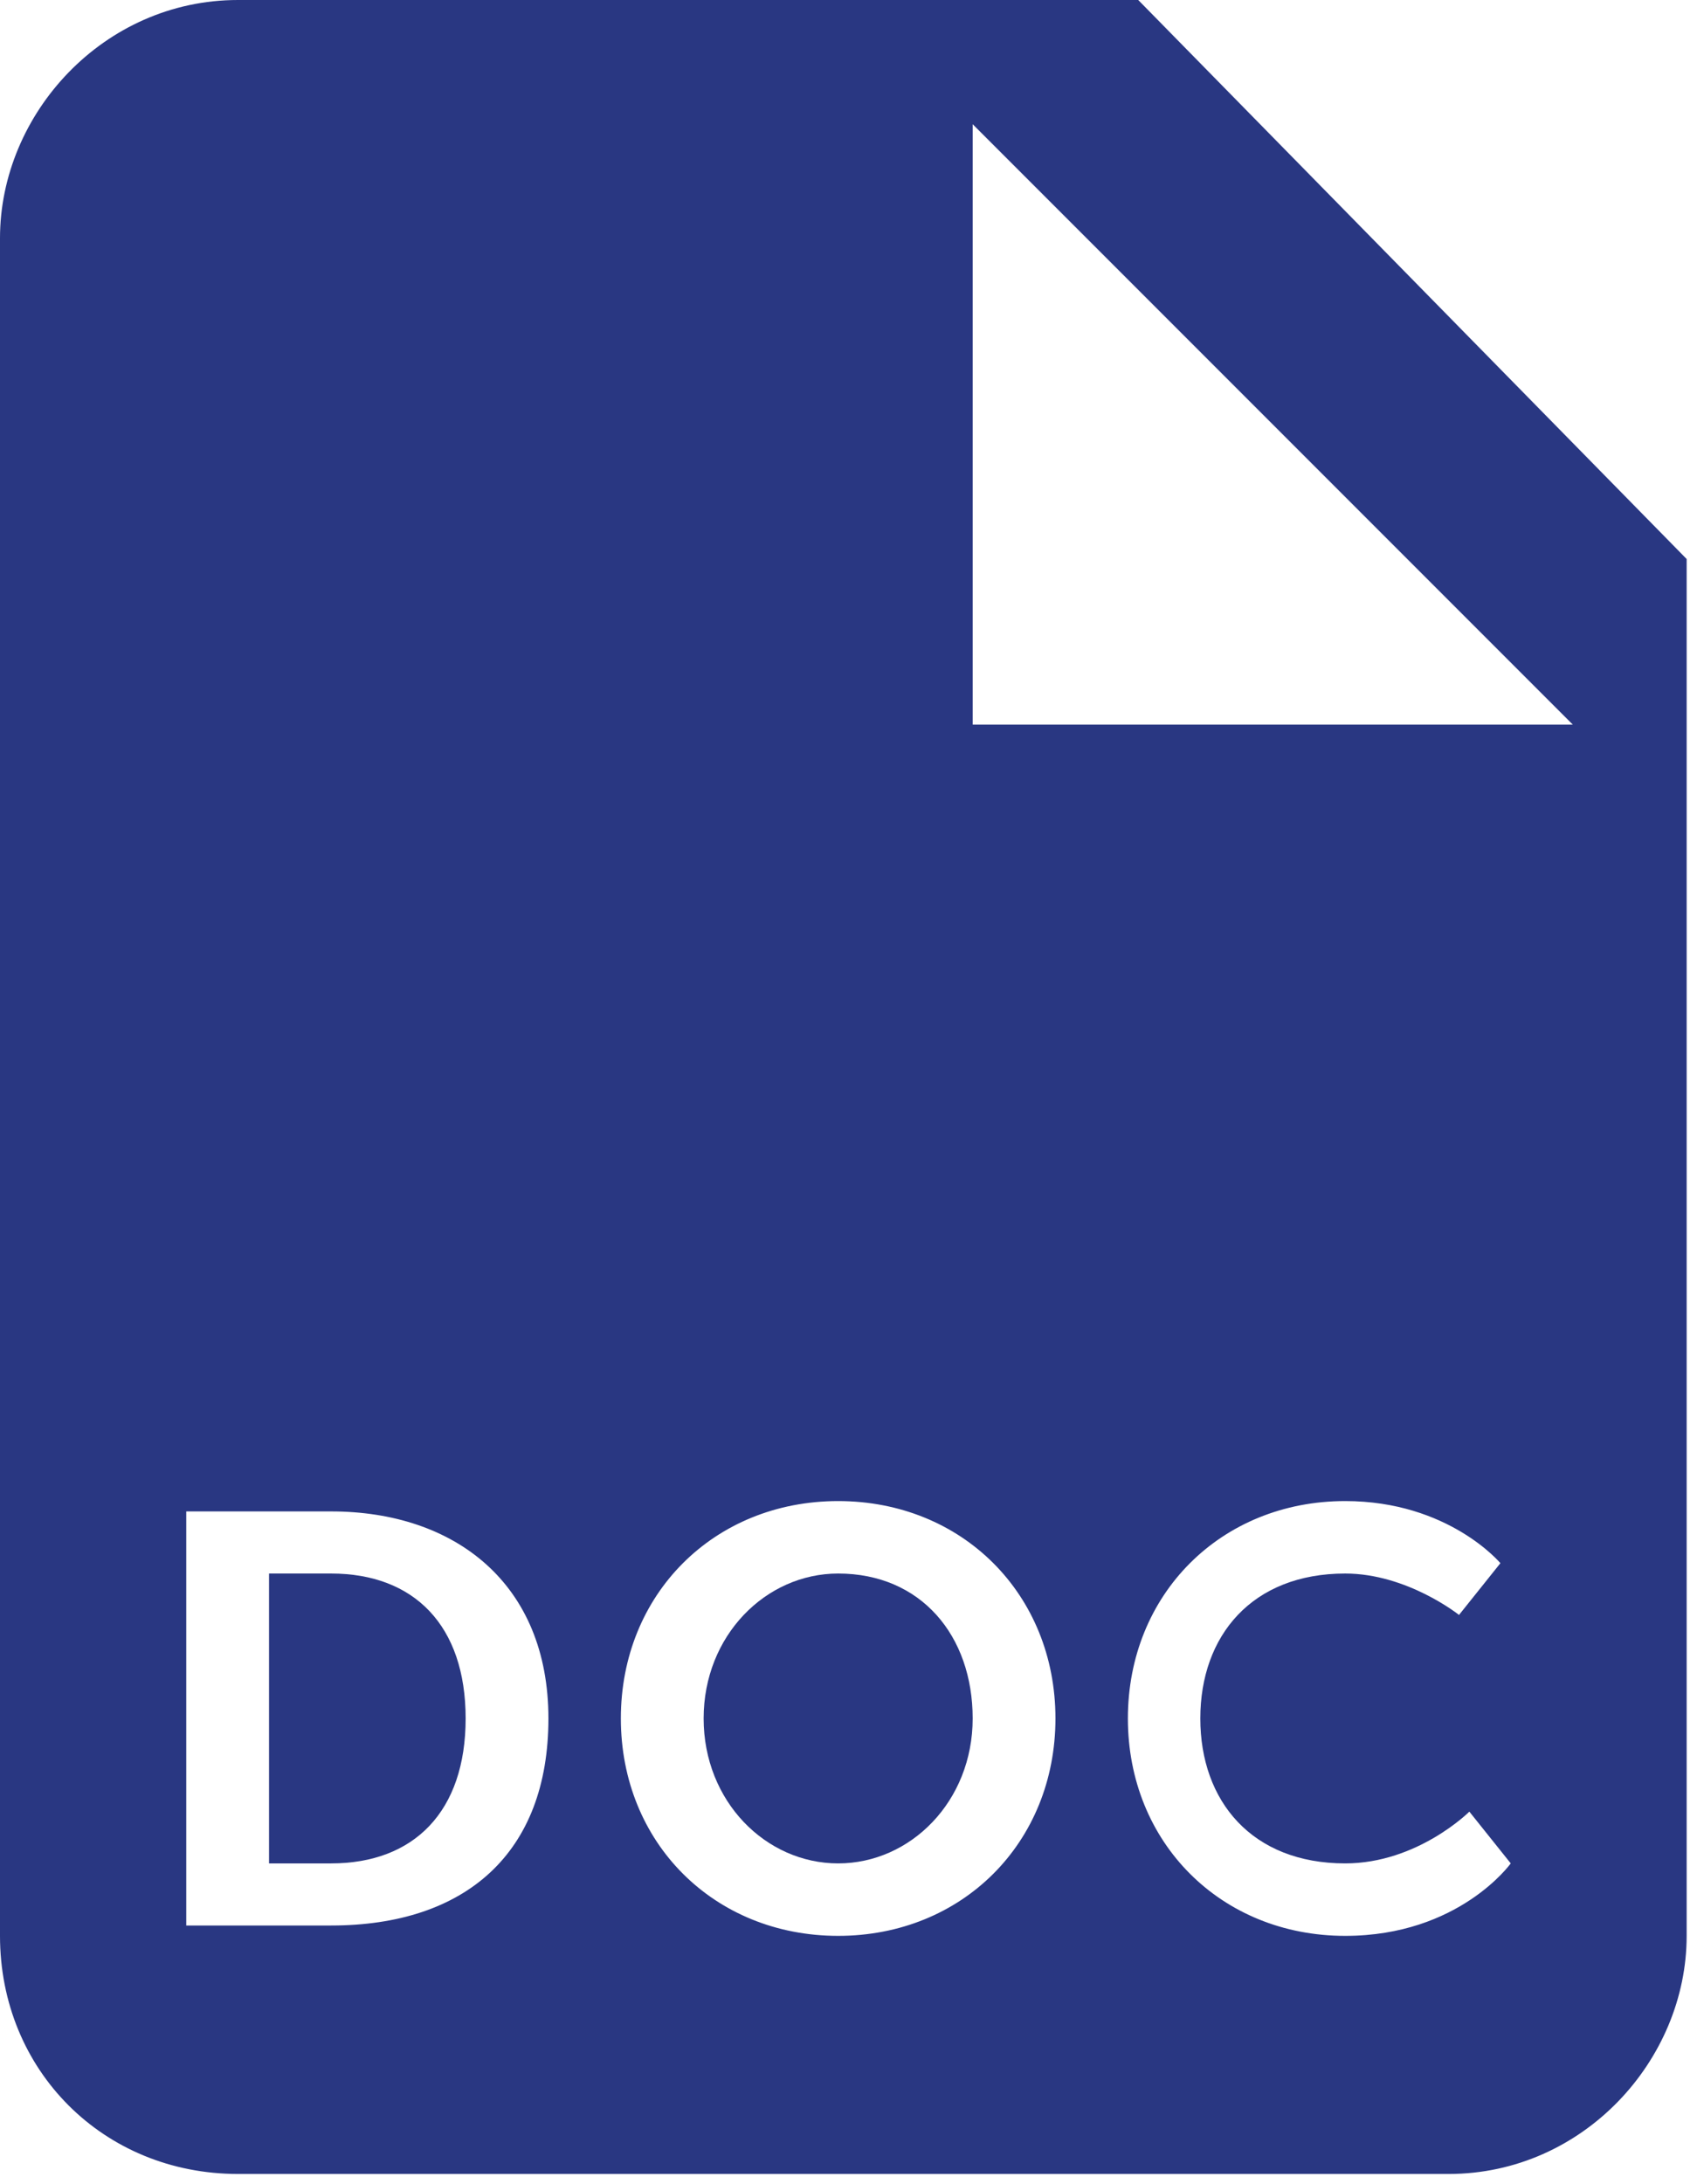 <?xml version="1.0" encoding="utf-8"?>
<!-- Generator: Adobe Illustrator 22.1.0, SVG Export Plug-In . SVG Version: 6.00 Build 0)  -->
<svg version="1.1" id="Isolation_Mode" xmlns="http://www.w3.org/2000/svg" xmlns:xlink="http://www.w3.org/1999/xlink" x="0px"
	 y="0px" viewBox="0 0 16.4 21.1" style="enable-background:new 0 0 16.4 21.1;" xml:space="preserve">
<style type="text/css">
	.st0{fill:#293782;}
</style>
<g>
	<path class="st0" d="M3.2,15.2H2.6V18h0.6c0.8,0,1.3-0.5,1.3-1.4C4.5,15.7,4,15.2,3.2,15.2z"/>
	<path class="st0" d="M11,0H2.3C1,0,0,1.1,0,2.3v16.4c0,1.3,1,2.3,2.3,2.3H14c1.3,0,2.3-1.1,2.3-2.3V5.4L11,0z M3.2,18.6H1.8v-4h1.4
		c1.2,0,2.1,0.7,2.1,2S4.5,18.6,3.2,18.6z M8.1,18.7c-1.2,0-2.1-0.9-2.1-2.1c0-1.2,0.9-2.1,2.1-2.1s2.1,0.9,2.1,2.1
		C10.2,17.8,9.3,18.7,8.1,18.7z M13,18.7c-1.2,0-2.1-0.9-2.1-2.1c0-1.2,0.9-2.1,2.1-2.1c1,0,1.5,0.6,1.5,0.6l-0.4,0.5
		c0,0-0.5-0.4-1.1-0.4c-0.9,0-1.4,0.6-1.4,1.4c0,0.8,0.5,1.4,1.4,1.4c0.7,0,1.2-0.5,1.2-0.5l0.4,0.5C14.6,18,14.1,18.7,13,18.7z
		 M9.4,7V1.2L15.2,7H9.4z"/>
	<path class="st0" d="M8.1,15.2c-0.7,0-1.3,0.6-1.3,1.4c0,0.8,0.6,1.4,1.3,1.4s1.3-0.6,1.3-1.4C9.4,15.8,8.9,15.2,8.1,15.2z"/>
</g>
</svg>
